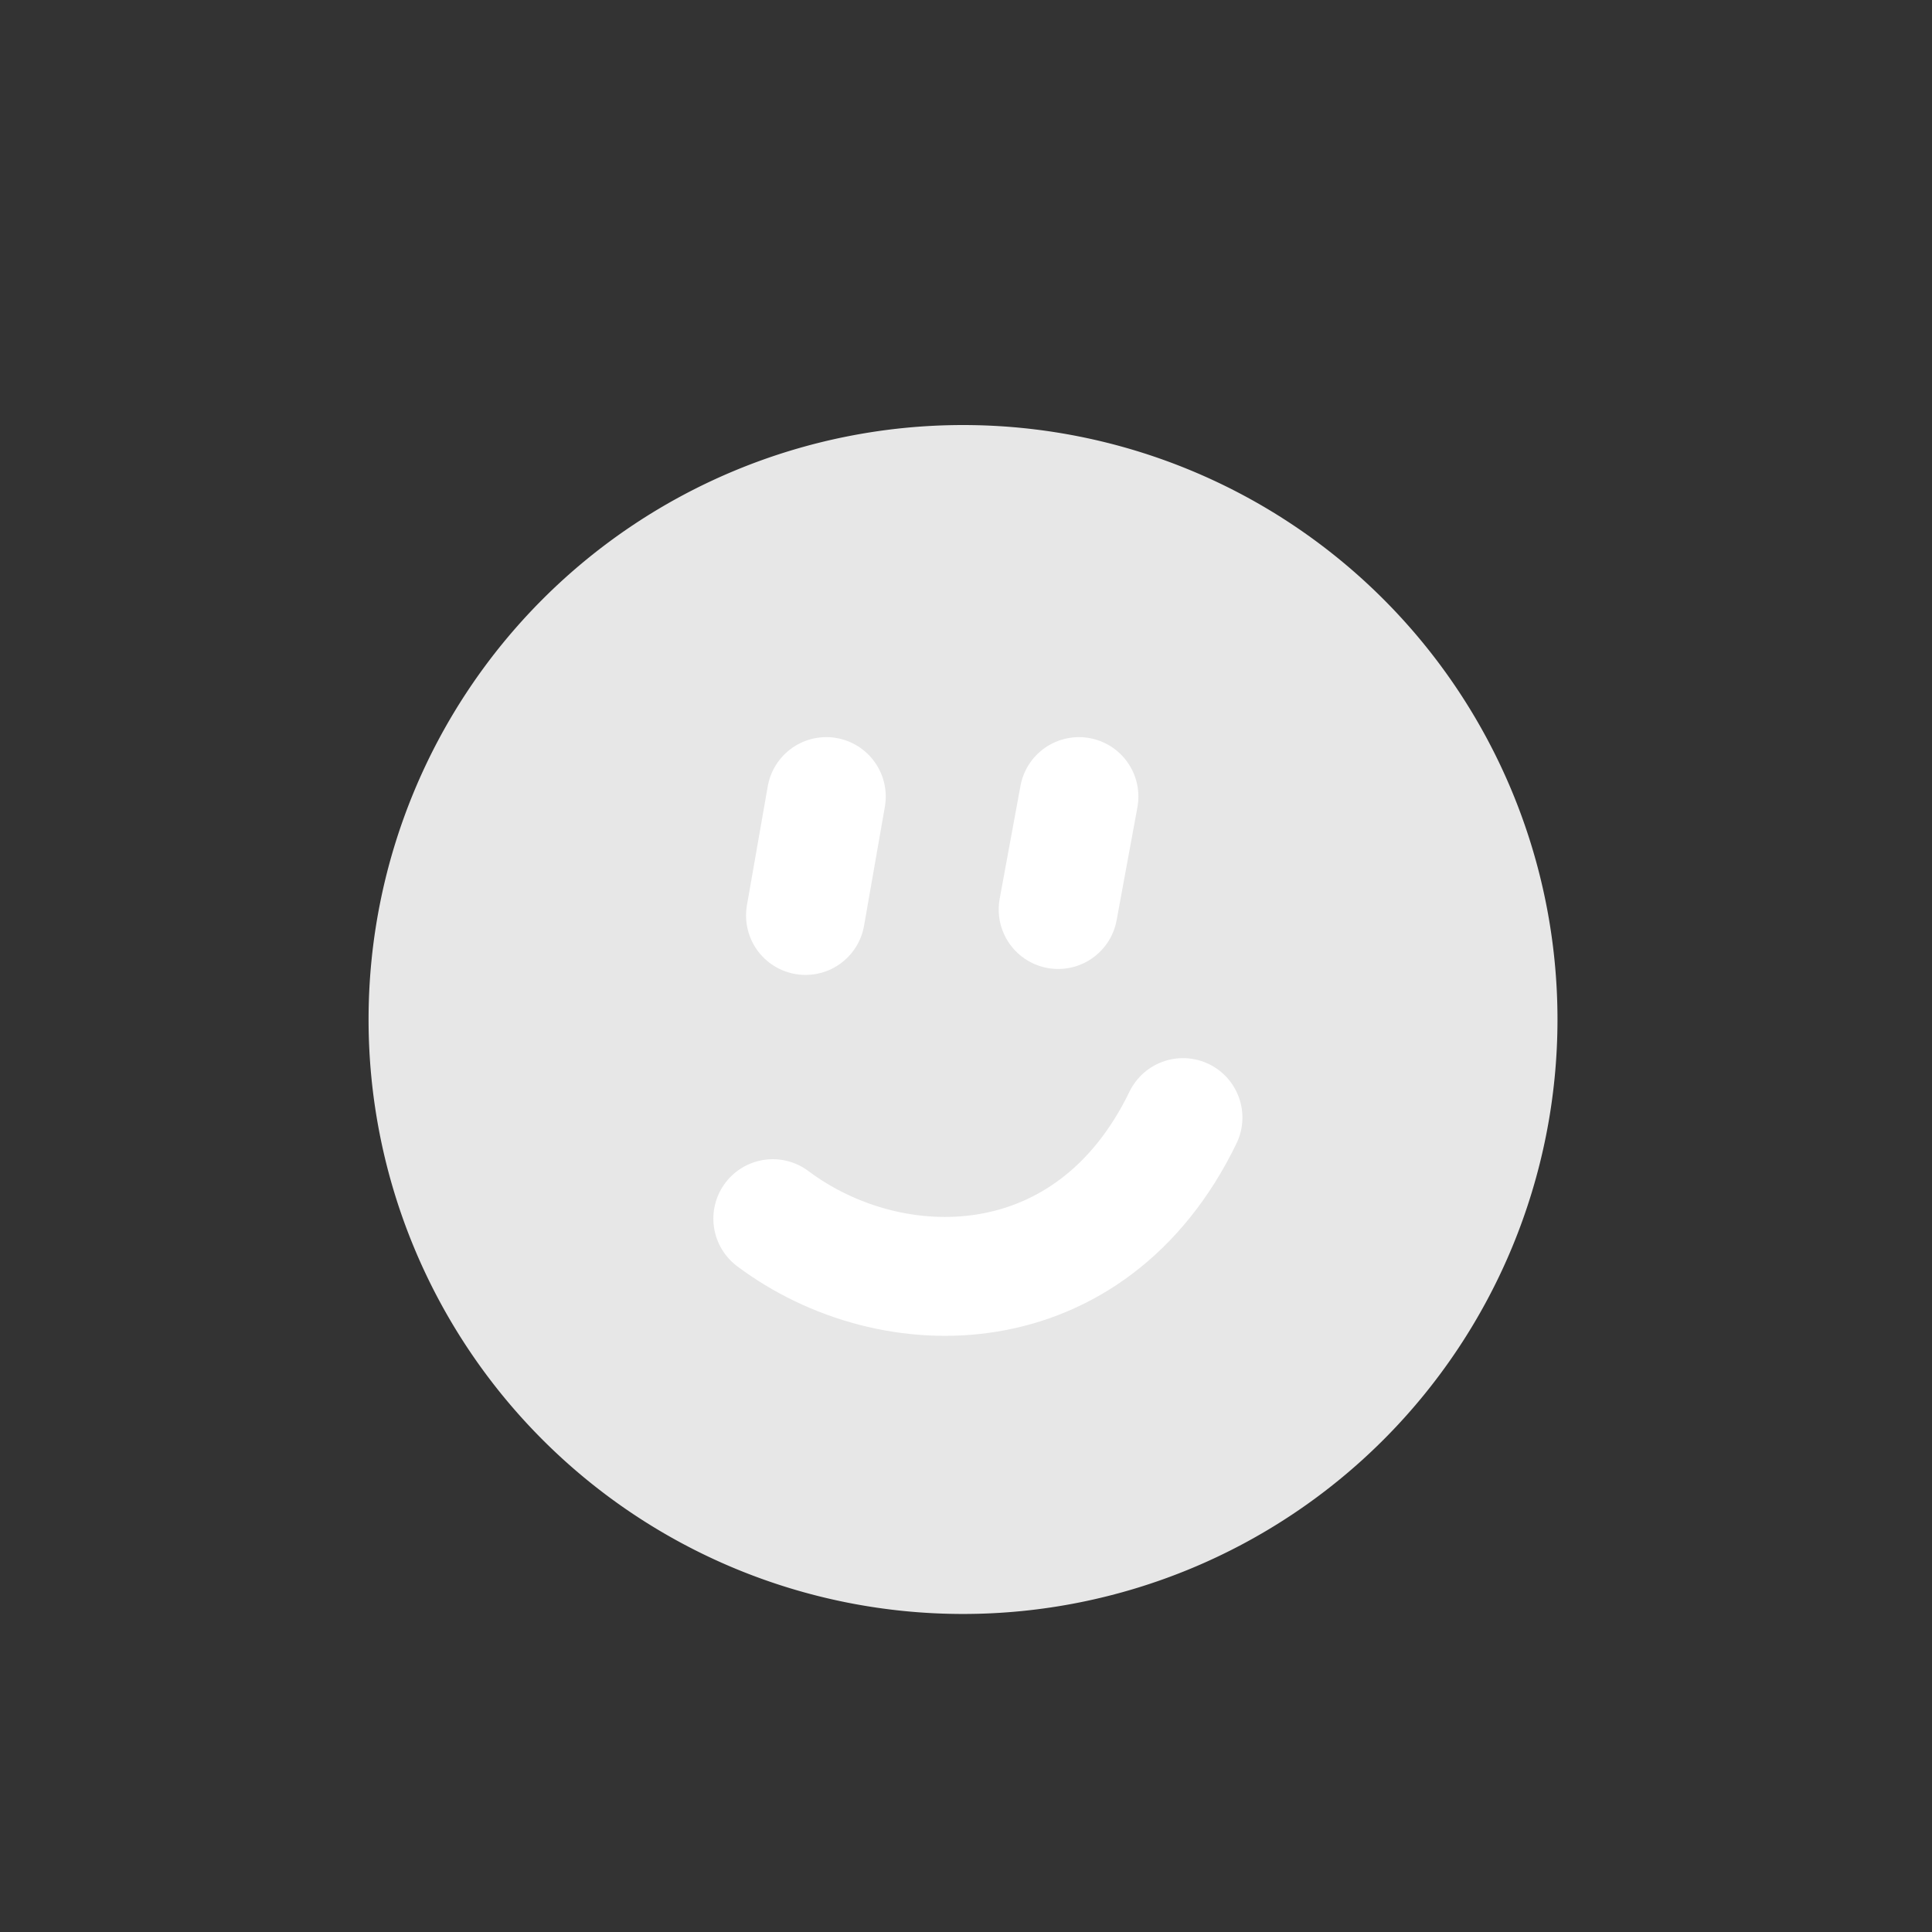 <svg xmlns="http://www.w3.org/2000/svg" fill="none" viewBox="0 0 65 65">
  <rect x="0" y="0" width="65" height="65" fill="#333333" stroke="none"/>
  <path fill="#E7E7E7" d="M32.4 54.3a20 20 0 1 0 0-40 20 20 0 0 0 0 40Z"/>
  <path stroke="#fff" stroke-linecap="round" stroke-linejoin="bevel" stroke-width="4" d="m36.3 26.8-.7 3.8m-7.8-3.8-.7 4M26 41c4 3 10.7 3 13.8-3.4"/>
</svg>
